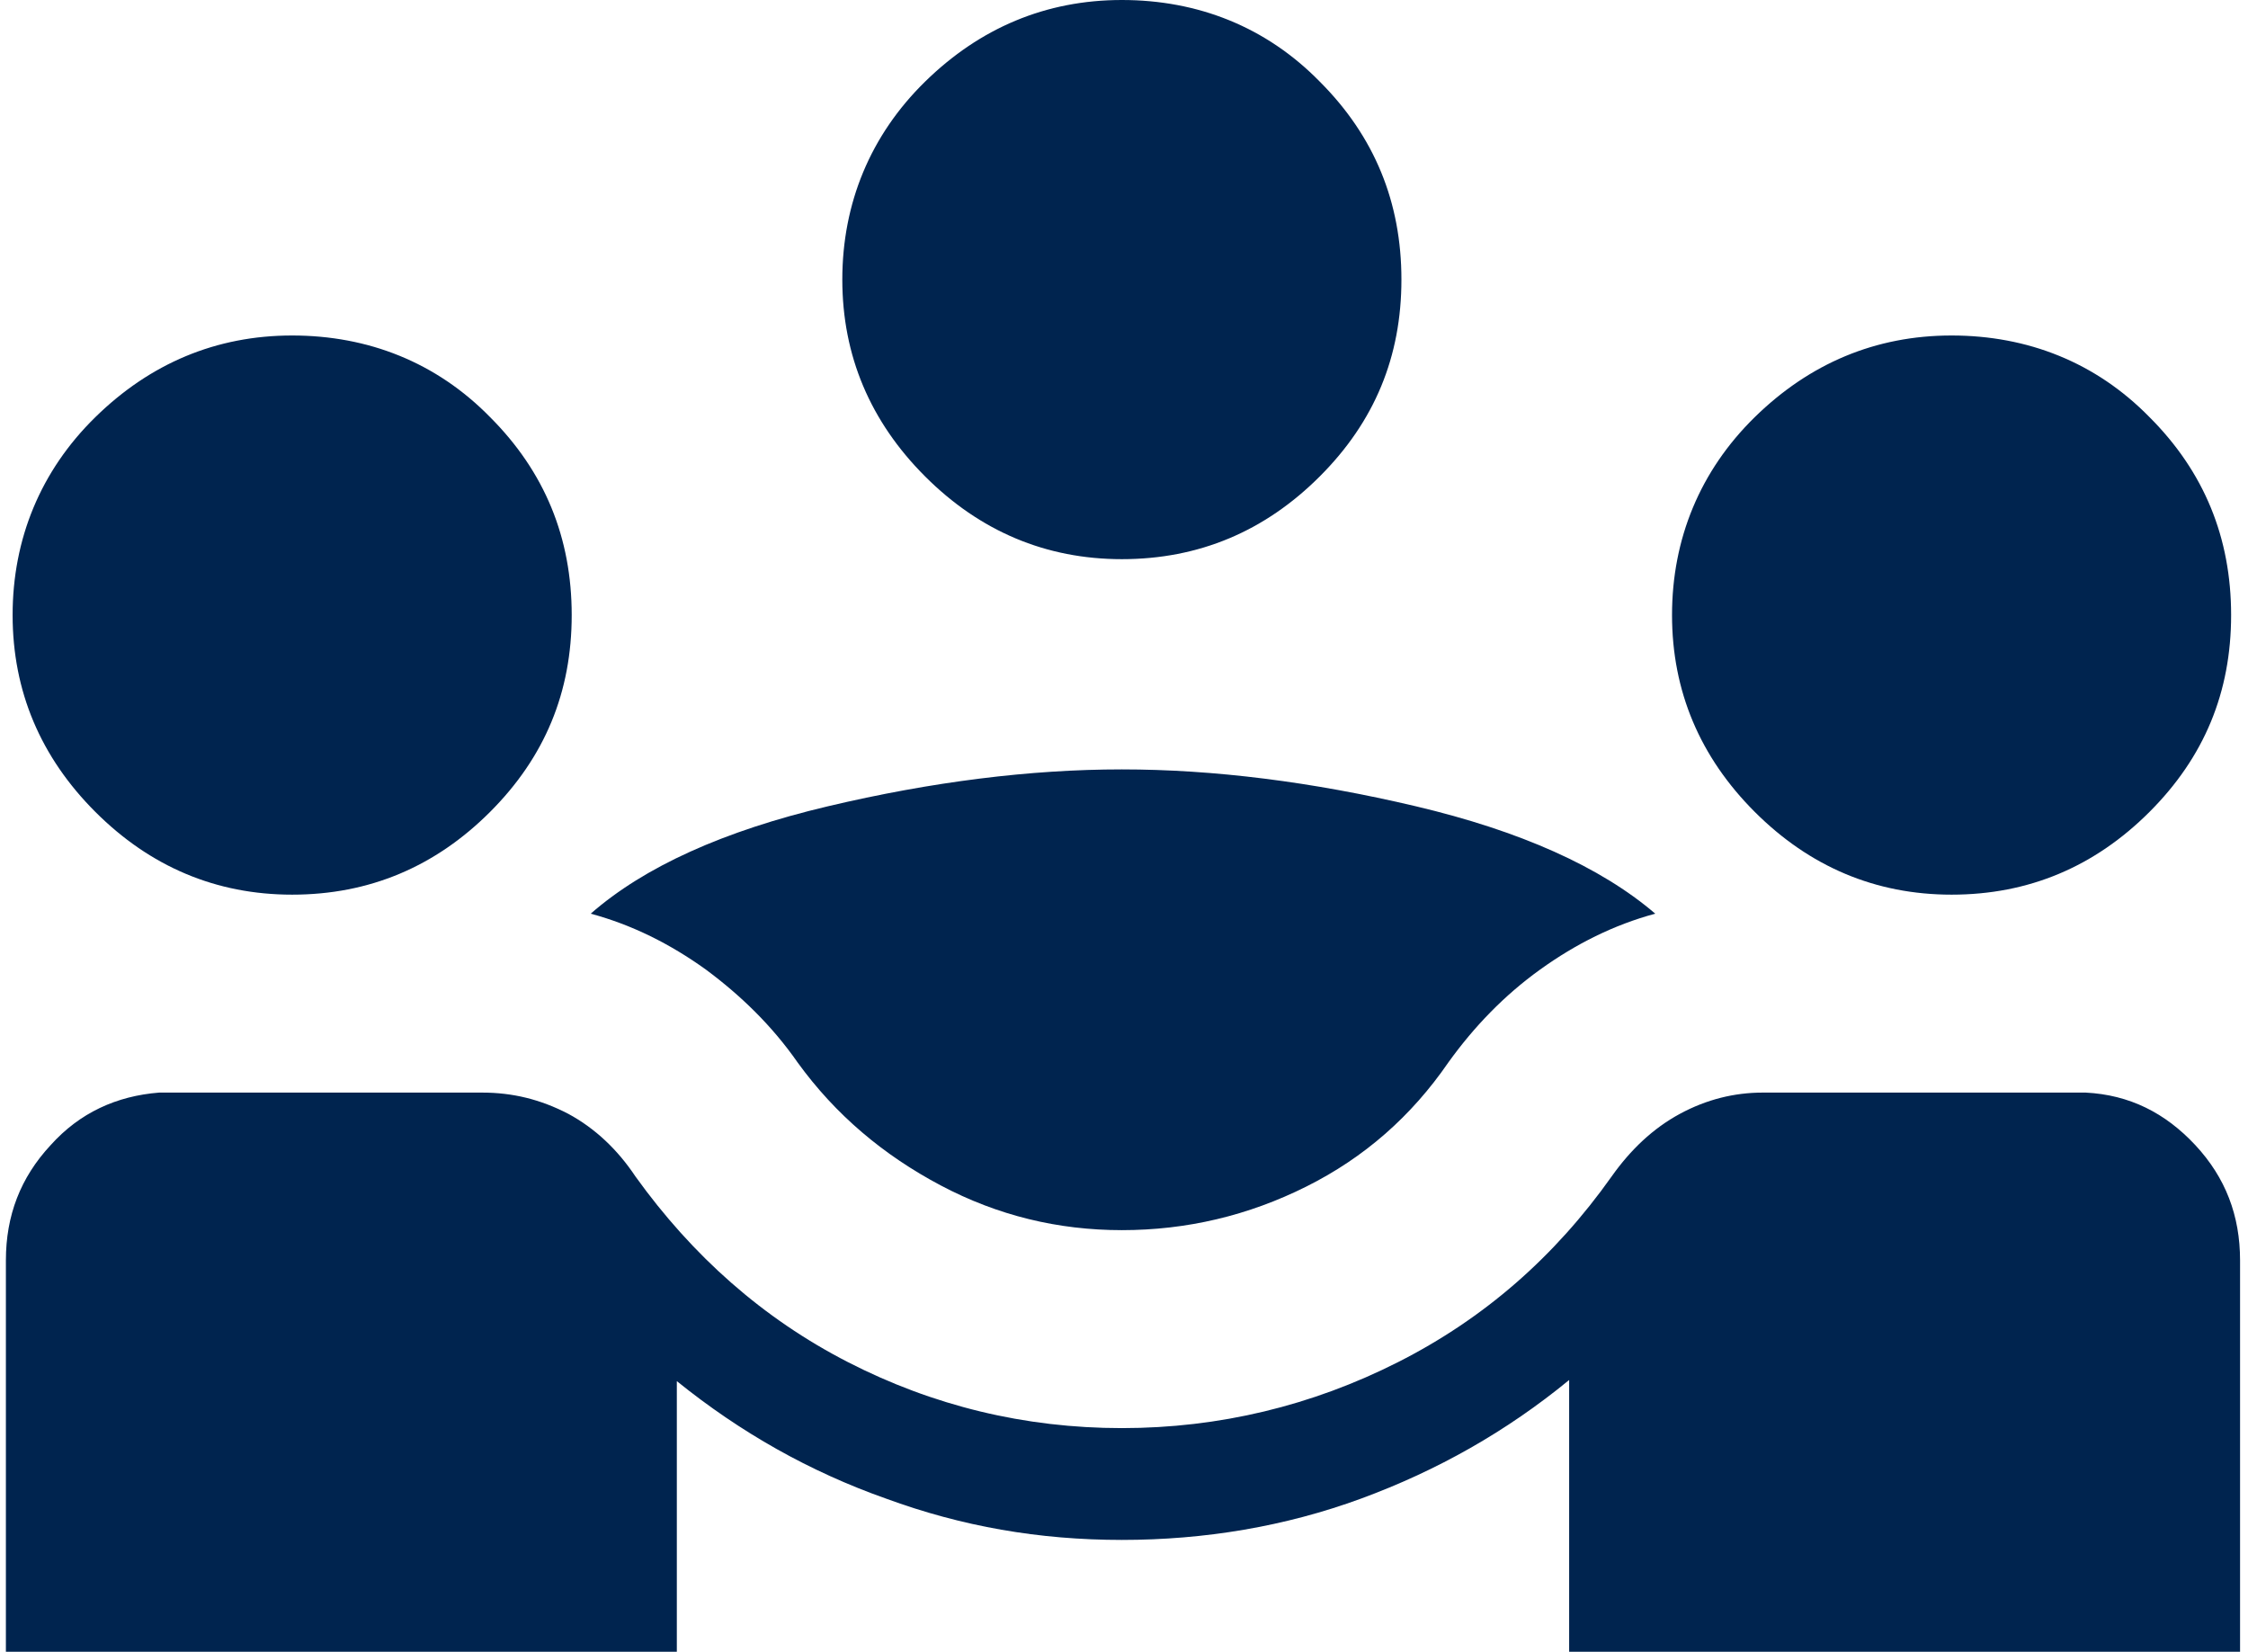 <svg width="98" height="72" viewBox="0 0 98 72" fill="none" xmlns="http://www.w3.org/2000/svg">
<path d="M0.257 72V54.938C0.257 52.989 0.891 51.331 2.207 49.917C3.474 48.504 5.083 47.773 6.935 47.626H21.023C22.34 47.626 23.558 47.919 24.777 48.553C25.947 49.186 26.922 50.112 27.702 51.282C30.188 54.743 33.259 57.473 36.964 59.374C40.669 61.276 44.666 62.251 48.907 62.251C53.148 62.251 57.194 61.276 60.948 59.374C64.701 57.473 67.772 54.792 70.258 51.282C71.087 50.112 72.062 49.186 73.232 48.553C74.402 47.919 75.621 47.626 76.839 47.626H90.927C92.829 47.724 94.388 48.504 95.705 49.917C97.021 51.331 97.654 52.989 97.654 54.938V72H68.406V60.154C65.676 62.397 62.654 64.103 59.339 65.322C56.024 66.54 52.514 67.125 48.907 67.125C45.3 67.125 41.936 66.54 38.621 65.322C35.306 64.152 32.284 62.445 29.506 60.203V72H0.257ZM48.907 53.622C46.128 53.622 43.496 52.988 41.01 51.672C38.524 50.356 36.428 48.601 34.77 46.31C33.649 44.702 32.284 43.385 30.773 42.264C29.213 41.143 27.556 40.314 25.752 39.827C28.092 37.779 31.553 36.219 36.087 35.147C40.62 34.075 44.91 33.538 48.907 33.538C52.904 33.538 57.194 34.075 61.728 35.147C66.261 36.219 69.771 37.779 72.16 39.827C70.356 40.314 68.698 41.143 67.139 42.264C65.579 43.385 64.263 44.75 63.141 46.31C61.533 48.65 59.485 50.454 56.95 51.721C54.416 52.989 51.734 53.622 48.907 53.622ZM12.736 38.998C9.422 38.998 6.545 37.779 4.157 35.391C1.768 33.002 0.55 30.126 0.55 26.811C0.55 23.496 1.768 20.523 4.157 18.183C6.545 15.843 9.422 14.624 12.736 14.624C16.051 14.624 19.025 15.794 21.365 18.183C23.753 20.571 24.923 23.448 24.923 26.811C24.923 30.175 23.753 33.002 21.365 35.391C18.976 37.779 16.1 38.998 12.736 38.998ZM85.078 38.998C81.763 38.998 78.887 37.779 76.498 35.391C74.109 33.002 72.891 30.126 72.891 26.811C72.891 23.496 74.109 20.523 76.498 18.183C78.887 15.843 81.763 14.624 85.078 14.624C88.392 14.624 91.366 15.794 93.706 18.183C96.095 20.571 97.264 23.448 97.264 26.811C97.264 30.175 96.095 33.002 93.706 35.391C91.317 37.779 88.441 38.998 85.078 38.998ZM48.907 24.374C45.592 24.374 42.716 23.155 40.328 20.766C37.939 18.378 36.72 15.502 36.72 12.187C36.72 8.872 37.939 5.898 40.328 3.559C42.716 1.219 45.592 0 48.907 0C52.222 0 55.196 1.17 57.535 3.559C59.924 5.947 61.094 8.823 61.094 12.187C61.094 15.55 59.924 18.378 57.535 20.766C55.147 23.155 52.271 24.374 48.907 24.374Z" fill="#00244F"/>
</svg>
